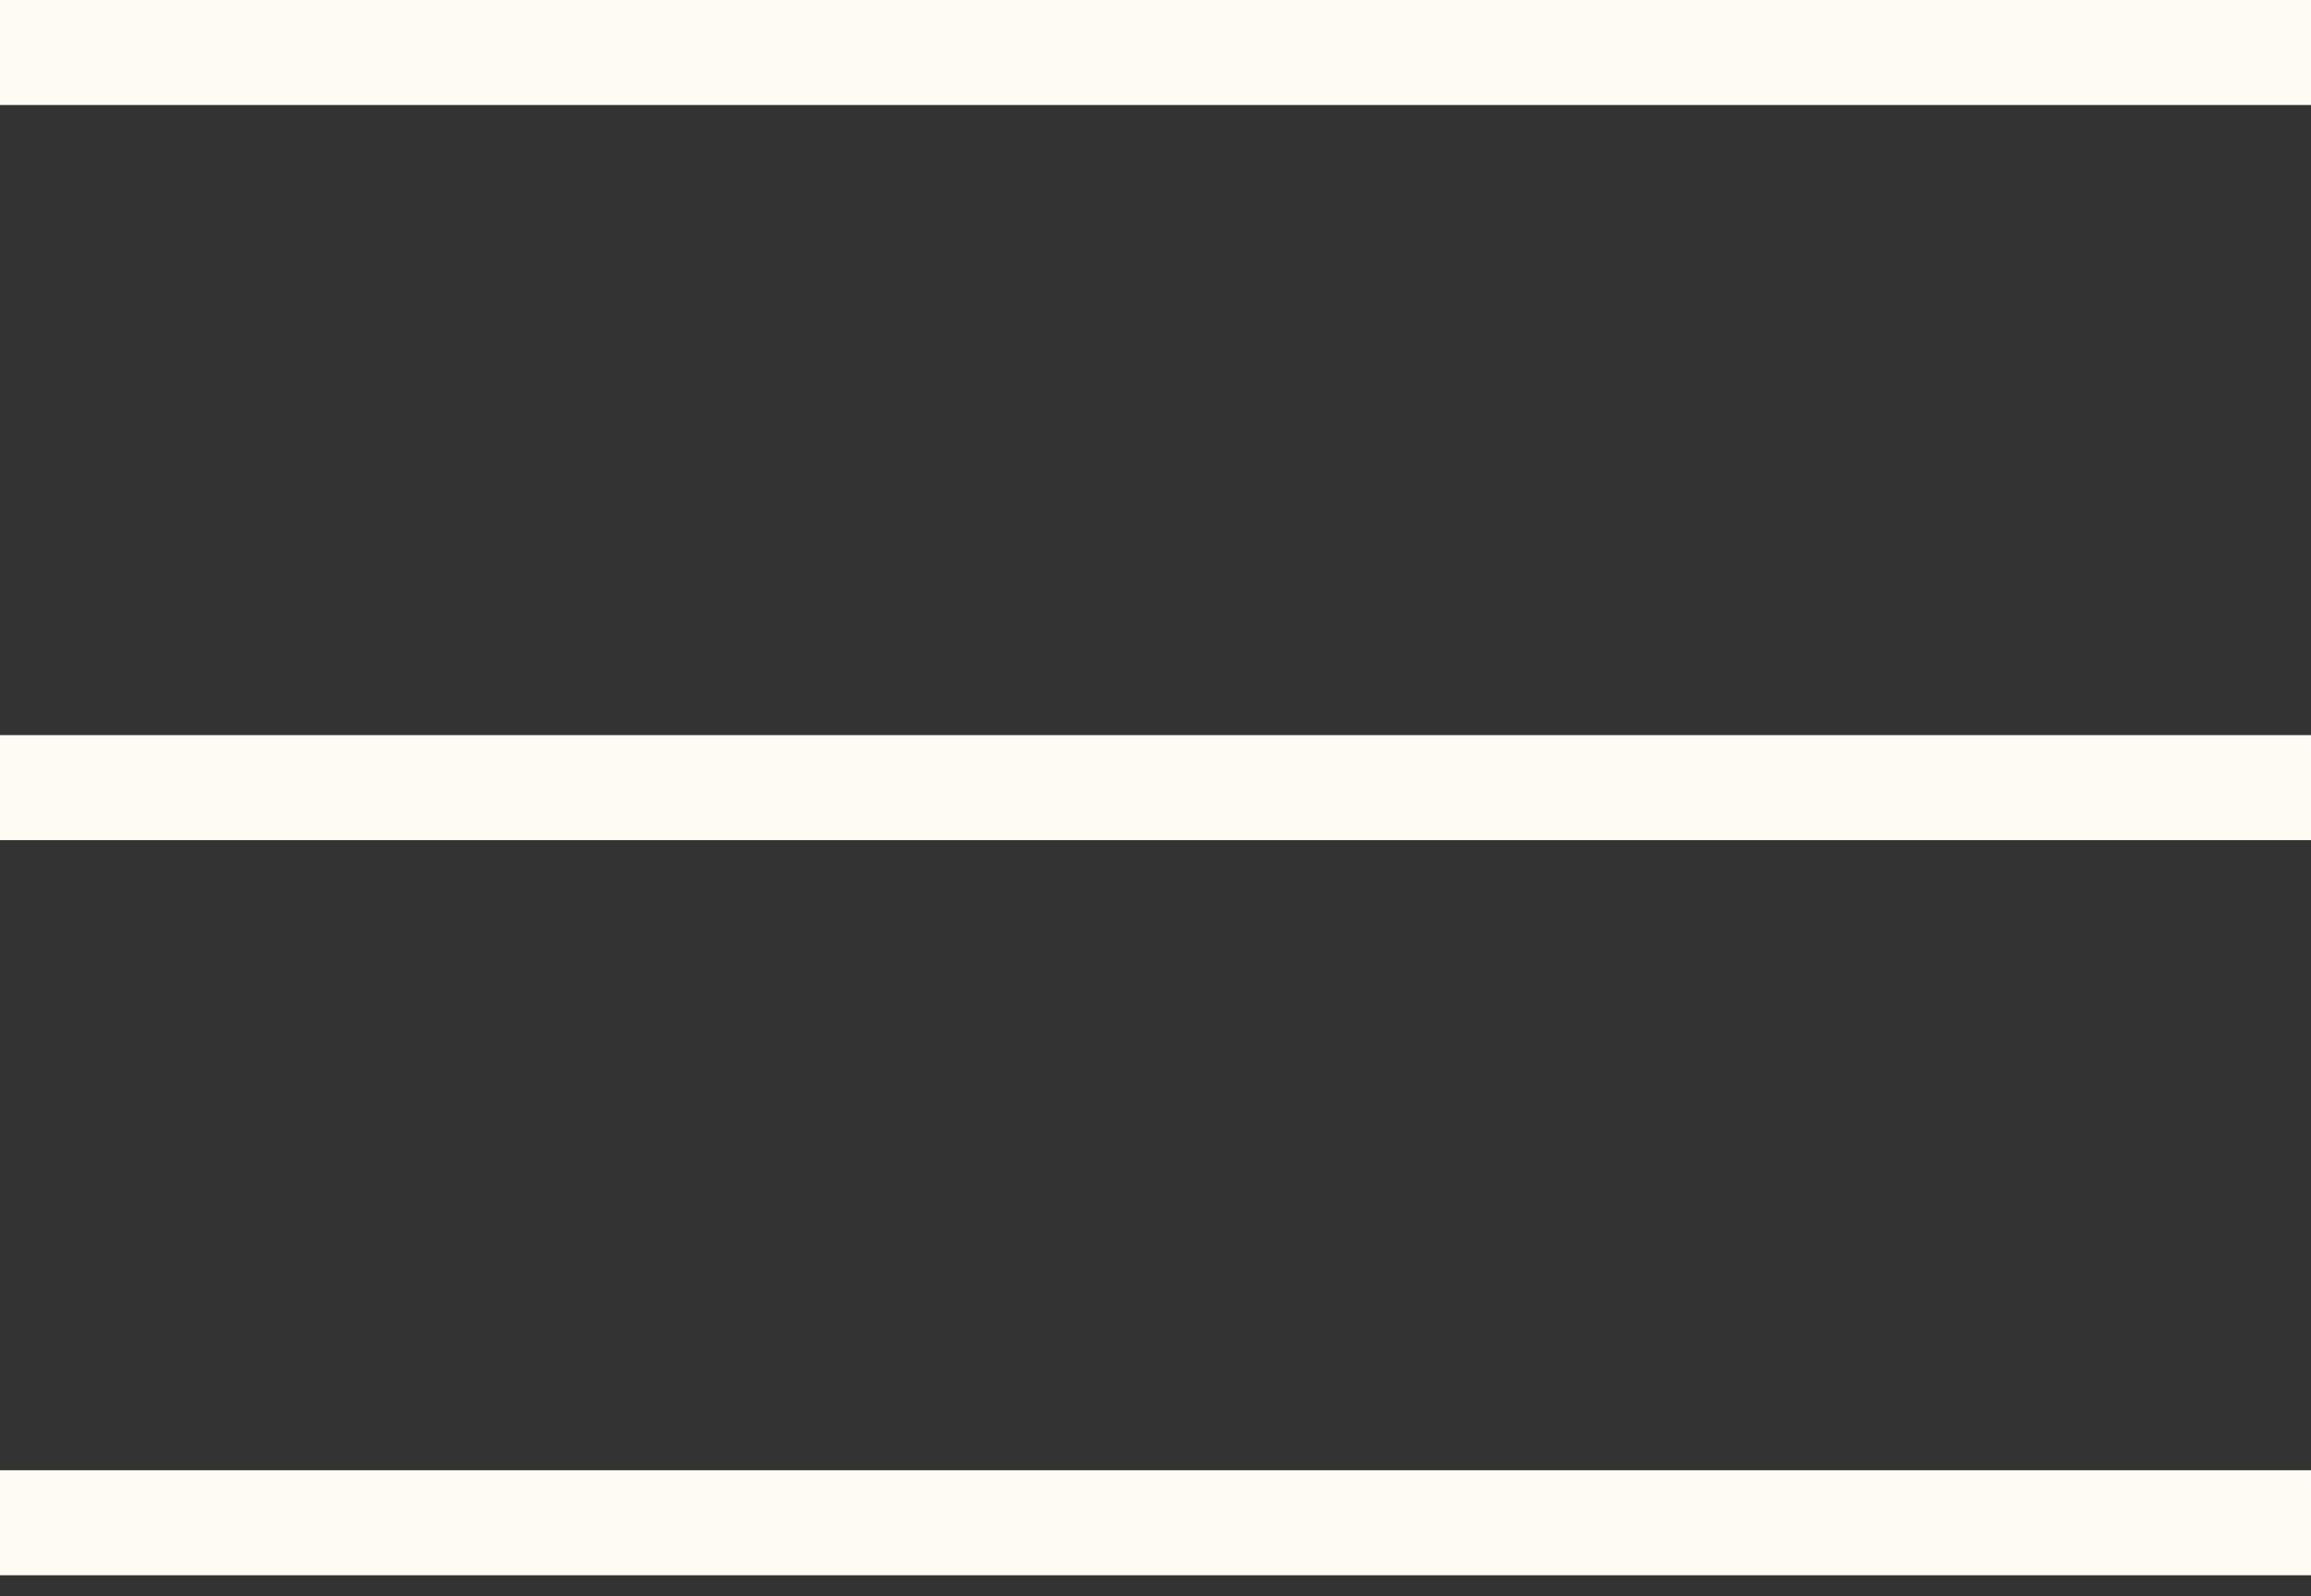 <?xml version="1.0" encoding="UTF-8"?> <svg xmlns="http://www.w3.org/2000/svg" width="55" height="38" viewBox="0 0 55 38" fill="none"><rect x="0" y="0" width="55" height="38" fill="#333333" stroke="none"/><path d="M55 0H0V2.5H55V0Z" fill="#FEFBF5"></path><path d="M55 17.5H0V20H55V17.5Z" fill="#FEFBF5"></path><path d="M55 35H0V37.5H55V35Z" fill="#FEFBF5"></path></svg> 